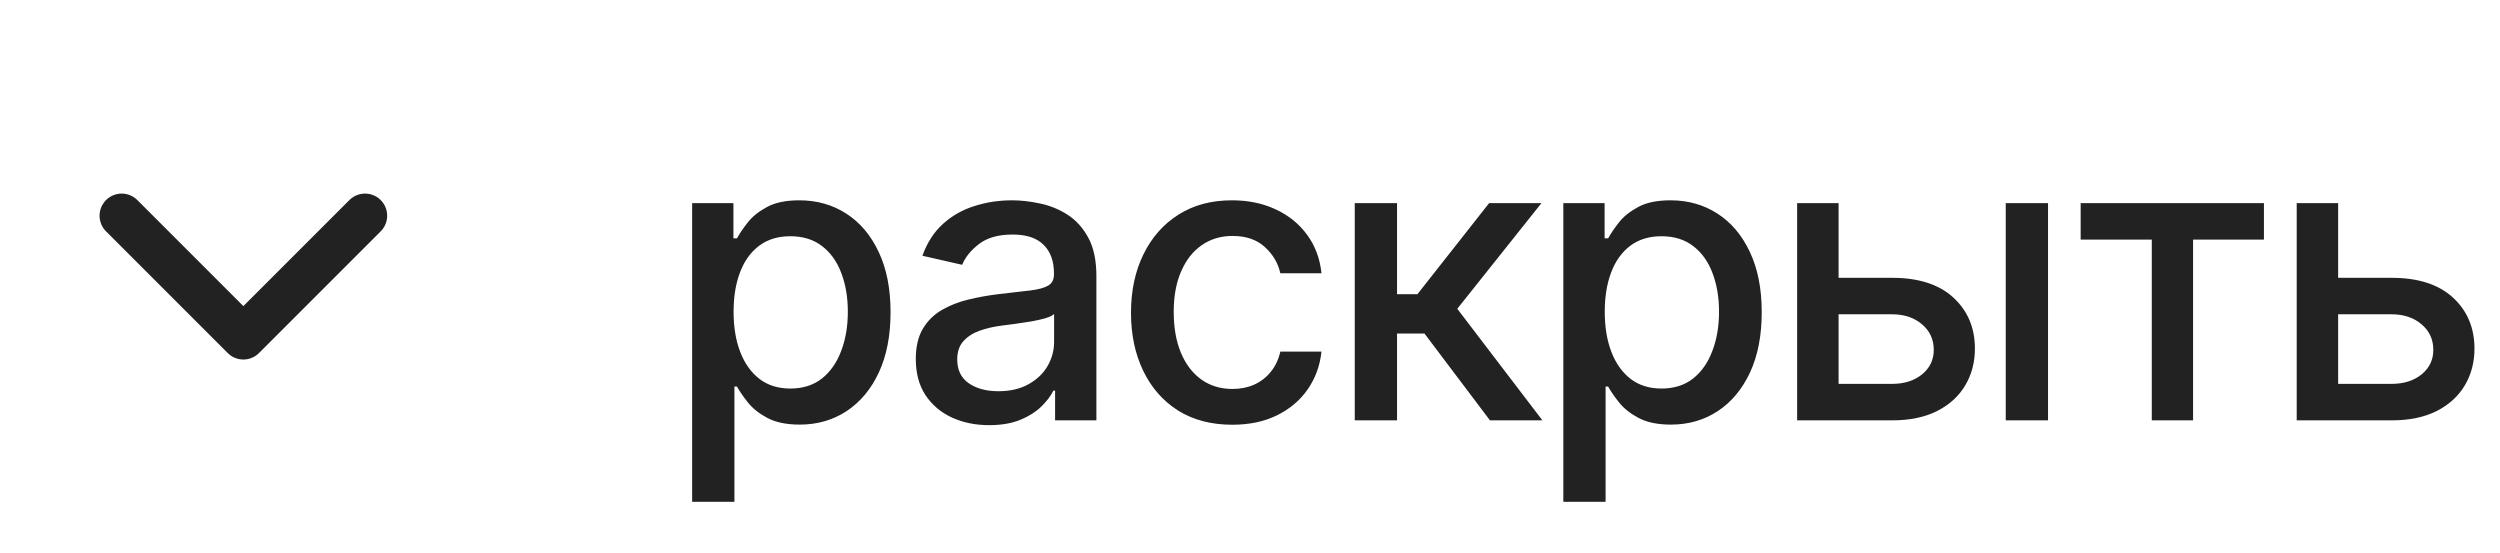 <?xml version="1.0" encoding="UTF-8"?> <svg xmlns="http://www.w3.org/2000/svg" width="113" height="25" viewBox="0 0 113 25" fill="none"><path d="M5.5 9.75L11 15.25L16.5 9.75" stroke="#222222" stroke-width="2" stroke-linecap="round" stroke-linejoin="round"></path><path d="M31.285 22.682V9.182H33.151V10.773H33.311C33.422 10.569 33.582 10.332 33.791 10.064C33.999 9.795 34.289 9.561 34.66 9.361C35.031 9.156 35.521 9.054 36.13 9.054C36.923 9.054 37.63 9.254 38.252 9.655C38.874 10.055 39.362 10.633 39.716 11.387C40.074 12.141 40.253 13.049 40.253 14.11C40.253 15.171 40.076 16.081 39.722 16.84C39.369 17.594 38.883 18.175 38.265 18.584C37.647 18.989 36.942 19.192 36.149 19.192C35.553 19.192 35.065 19.092 34.685 18.891C34.31 18.691 34.016 18.457 33.803 18.188C33.59 17.92 33.426 17.681 33.311 17.472H33.196V22.682H31.285ZM33.158 14.091C33.158 14.781 33.258 15.386 33.458 15.906C33.658 16.426 33.948 16.833 34.327 17.127C34.707 17.417 35.171 17.562 35.721 17.562C36.292 17.562 36.769 17.41 37.153 17.108C37.536 16.801 37.826 16.386 38.022 15.861C38.222 15.337 38.322 14.747 38.322 14.091C38.322 13.443 38.224 12.861 38.028 12.346C37.837 11.83 37.547 11.423 37.159 11.125C36.776 10.827 36.296 10.678 35.721 10.678C35.167 10.678 34.698 10.82 34.315 11.106C33.935 11.391 33.648 11.79 33.452 12.301C33.256 12.812 33.158 13.409 33.158 14.091ZM44.711 19.217C44.089 19.217 43.527 19.102 43.024 18.872C42.521 18.638 42.123 18.299 41.829 17.856C41.539 17.413 41.394 16.869 41.394 16.226C41.394 15.672 41.501 15.216 41.714 14.858C41.927 14.5 42.214 14.217 42.577 14.008C42.939 13.799 43.343 13.641 43.791 13.535C44.238 13.428 44.694 13.347 45.159 13.292C45.747 13.224 46.224 13.168 46.591 13.126C46.957 13.079 47.224 13.004 47.39 12.902C47.556 12.8 47.639 12.633 47.639 12.403V12.359C47.639 11.8 47.481 11.368 47.166 11.061C46.855 10.754 46.39 10.601 45.773 10.601C45.129 10.601 44.622 10.744 44.251 11.029C43.885 11.31 43.631 11.624 43.49 11.969L41.694 11.56C41.907 10.963 42.218 10.482 42.628 10.115C43.041 9.744 43.516 9.476 44.053 9.31C44.59 9.139 45.155 9.054 45.747 9.054C46.139 9.054 46.554 9.101 46.993 9.195C47.437 9.284 47.85 9.45 48.233 9.693C48.621 9.936 48.939 10.283 49.186 10.735C49.433 11.182 49.557 11.764 49.557 12.48V19H47.69V17.658H47.613C47.49 17.905 47.304 18.148 47.057 18.386C46.81 18.625 46.493 18.823 46.105 18.981C45.717 19.139 45.253 19.217 44.711 19.217ZM45.127 17.683C45.655 17.683 46.107 17.579 46.482 17.37C46.861 17.161 47.149 16.889 47.345 16.552C47.545 16.211 47.645 15.847 47.645 15.459V14.193C47.577 14.261 47.445 14.325 47.249 14.385C47.057 14.44 46.838 14.489 46.591 14.532C46.343 14.57 46.103 14.607 45.868 14.641C45.634 14.671 45.438 14.696 45.28 14.717C44.91 14.764 44.571 14.843 44.264 14.954C43.961 15.065 43.718 15.224 43.535 15.433C43.356 15.638 43.267 15.911 43.267 16.251C43.267 16.724 43.441 17.082 43.791 17.325C44.14 17.564 44.586 17.683 45.127 17.683ZM55.698 19.198C54.748 19.198 53.929 18.983 53.243 18.553C52.562 18.118 52.037 17.519 51.671 16.756C51.304 15.994 51.121 15.12 51.121 14.136C51.121 13.139 51.309 12.258 51.684 11.496C52.059 10.729 52.587 10.13 53.269 9.7C53.951 9.269 54.754 9.054 55.679 9.054C56.424 9.054 57.089 9.192 57.673 9.469C58.257 9.742 58.728 10.126 59.086 10.62C59.448 11.114 59.663 11.692 59.731 12.352H57.871C57.769 11.892 57.535 11.496 57.168 11.163C56.806 10.831 56.32 10.665 55.711 10.665C55.178 10.665 54.711 10.805 54.311 11.087C53.914 11.364 53.605 11.76 53.384 12.276C53.162 12.787 53.052 13.392 53.052 14.091C53.052 14.807 53.16 15.425 53.378 15.945C53.595 16.465 53.902 16.867 54.298 17.153C54.699 17.438 55.169 17.581 55.711 17.581C56.073 17.581 56.401 17.515 56.695 17.383C56.993 17.246 57.243 17.053 57.443 16.801C57.648 16.55 57.79 16.247 57.871 15.893H59.731C59.663 16.528 59.456 17.095 59.111 17.594C58.766 18.092 58.304 18.484 57.724 18.77C57.149 19.055 56.473 19.198 55.698 19.198ZM61.235 19V9.182H63.146V13.298H64.067L67.308 9.182H69.673L65.869 13.957L69.717 19H67.346L64.386 15.075H63.146V19H61.235ZM70.662 22.682V9.182H72.528V10.773H72.688C72.799 10.569 72.959 10.332 73.168 10.064C73.376 9.795 73.666 9.561 74.037 9.361C74.408 9.156 74.898 9.054 75.507 9.054C76.3 9.054 77.007 9.254 77.629 9.655C78.251 10.055 78.739 10.633 79.093 11.387C79.451 12.141 79.63 13.049 79.63 14.11C79.63 15.171 79.453 16.081 79.099 16.84C78.746 17.594 78.26 18.175 77.642 18.584C77.024 18.989 76.319 19.192 75.526 19.192C74.93 19.192 74.442 19.092 74.062 18.891C73.688 18.691 73.393 18.457 73.18 18.188C72.967 17.92 72.803 17.681 72.688 17.472H72.573V22.682H70.662ZM72.535 14.091C72.535 14.781 72.635 15.386 72.835 15.906C73.035 16.426 73.325 16.833 73.704 17.127C74.084 17.417 74.548 17.562 75.098 17.562C75.669 17.562 76.146 17.41 76.53 17.108C76.913 16.801 77.203 16.386 77.399 15.861C77.599 15.337 77.7 14.747 77.7 14.091C77.7 13.443 77.602 12.861 77.406 12.346C77.214 11.83 76.924 11.423 76.536 11.125C76.153 10.827 75.673 10.678 75.098 10.678C74.544 10.678 74.075 10.82 73.692 11.106C73.312 11.391 73.025 11.79 72.829 12.301C72.633 12.812 72.535 13.409 72.535 14.091ZM82.669 12.557H85.52C86.722 12.557 87.647 12.855 88.294 13.452C88.942 14.048 89.266 14.818 89.266 15.759C89.266 16.373 89.121 16.925 88.831 17.415C88.542 17.905 88.118 18.293 87.559 18.578C87.001 18.859 86.322 19 85.52 19H81.231V9.182H83.104V17.351H85.52C86.07 17.351 86.522 17.208 86.876 16.923C87.229 16.633 87.406 16.264 87.406 15.817C87.406 15.344 87.229 14.958 86.876 14.66C86.522 14.357 86.07 14.206 85.52 14.206H82.669V12.557ZM90.66 19V9.182H92.571V19H90.66ZM94.046 10.831V9.182H102.33V10.831H99.127V19H97.261V10.831H94.046ZM105.25 12.557H108.101C109.302 12.557 110.227 12.855 110.875 13.452C111.522 14.048 111.846 14.818 111.846 15.759C111.846 16.373 111.701 16.925 111.412 17.415C111.122 17.905 110.698 18.293 110.14 18.578C109.581 18.859 108.902 19 108.101 19H103.811V9.182H105.684V17.351H108.101C108.65 17.351 109.102 17.208 109.456 16.923C109.809 16.633 109.986 16.264 109.986 15.817C109.986 15.344 109.809 14.958 109.456 14.66C109.102 14.357 108.65 14.206 108.101 14.206H105.25V12.557Z" fill="#222222"></path></svg> 